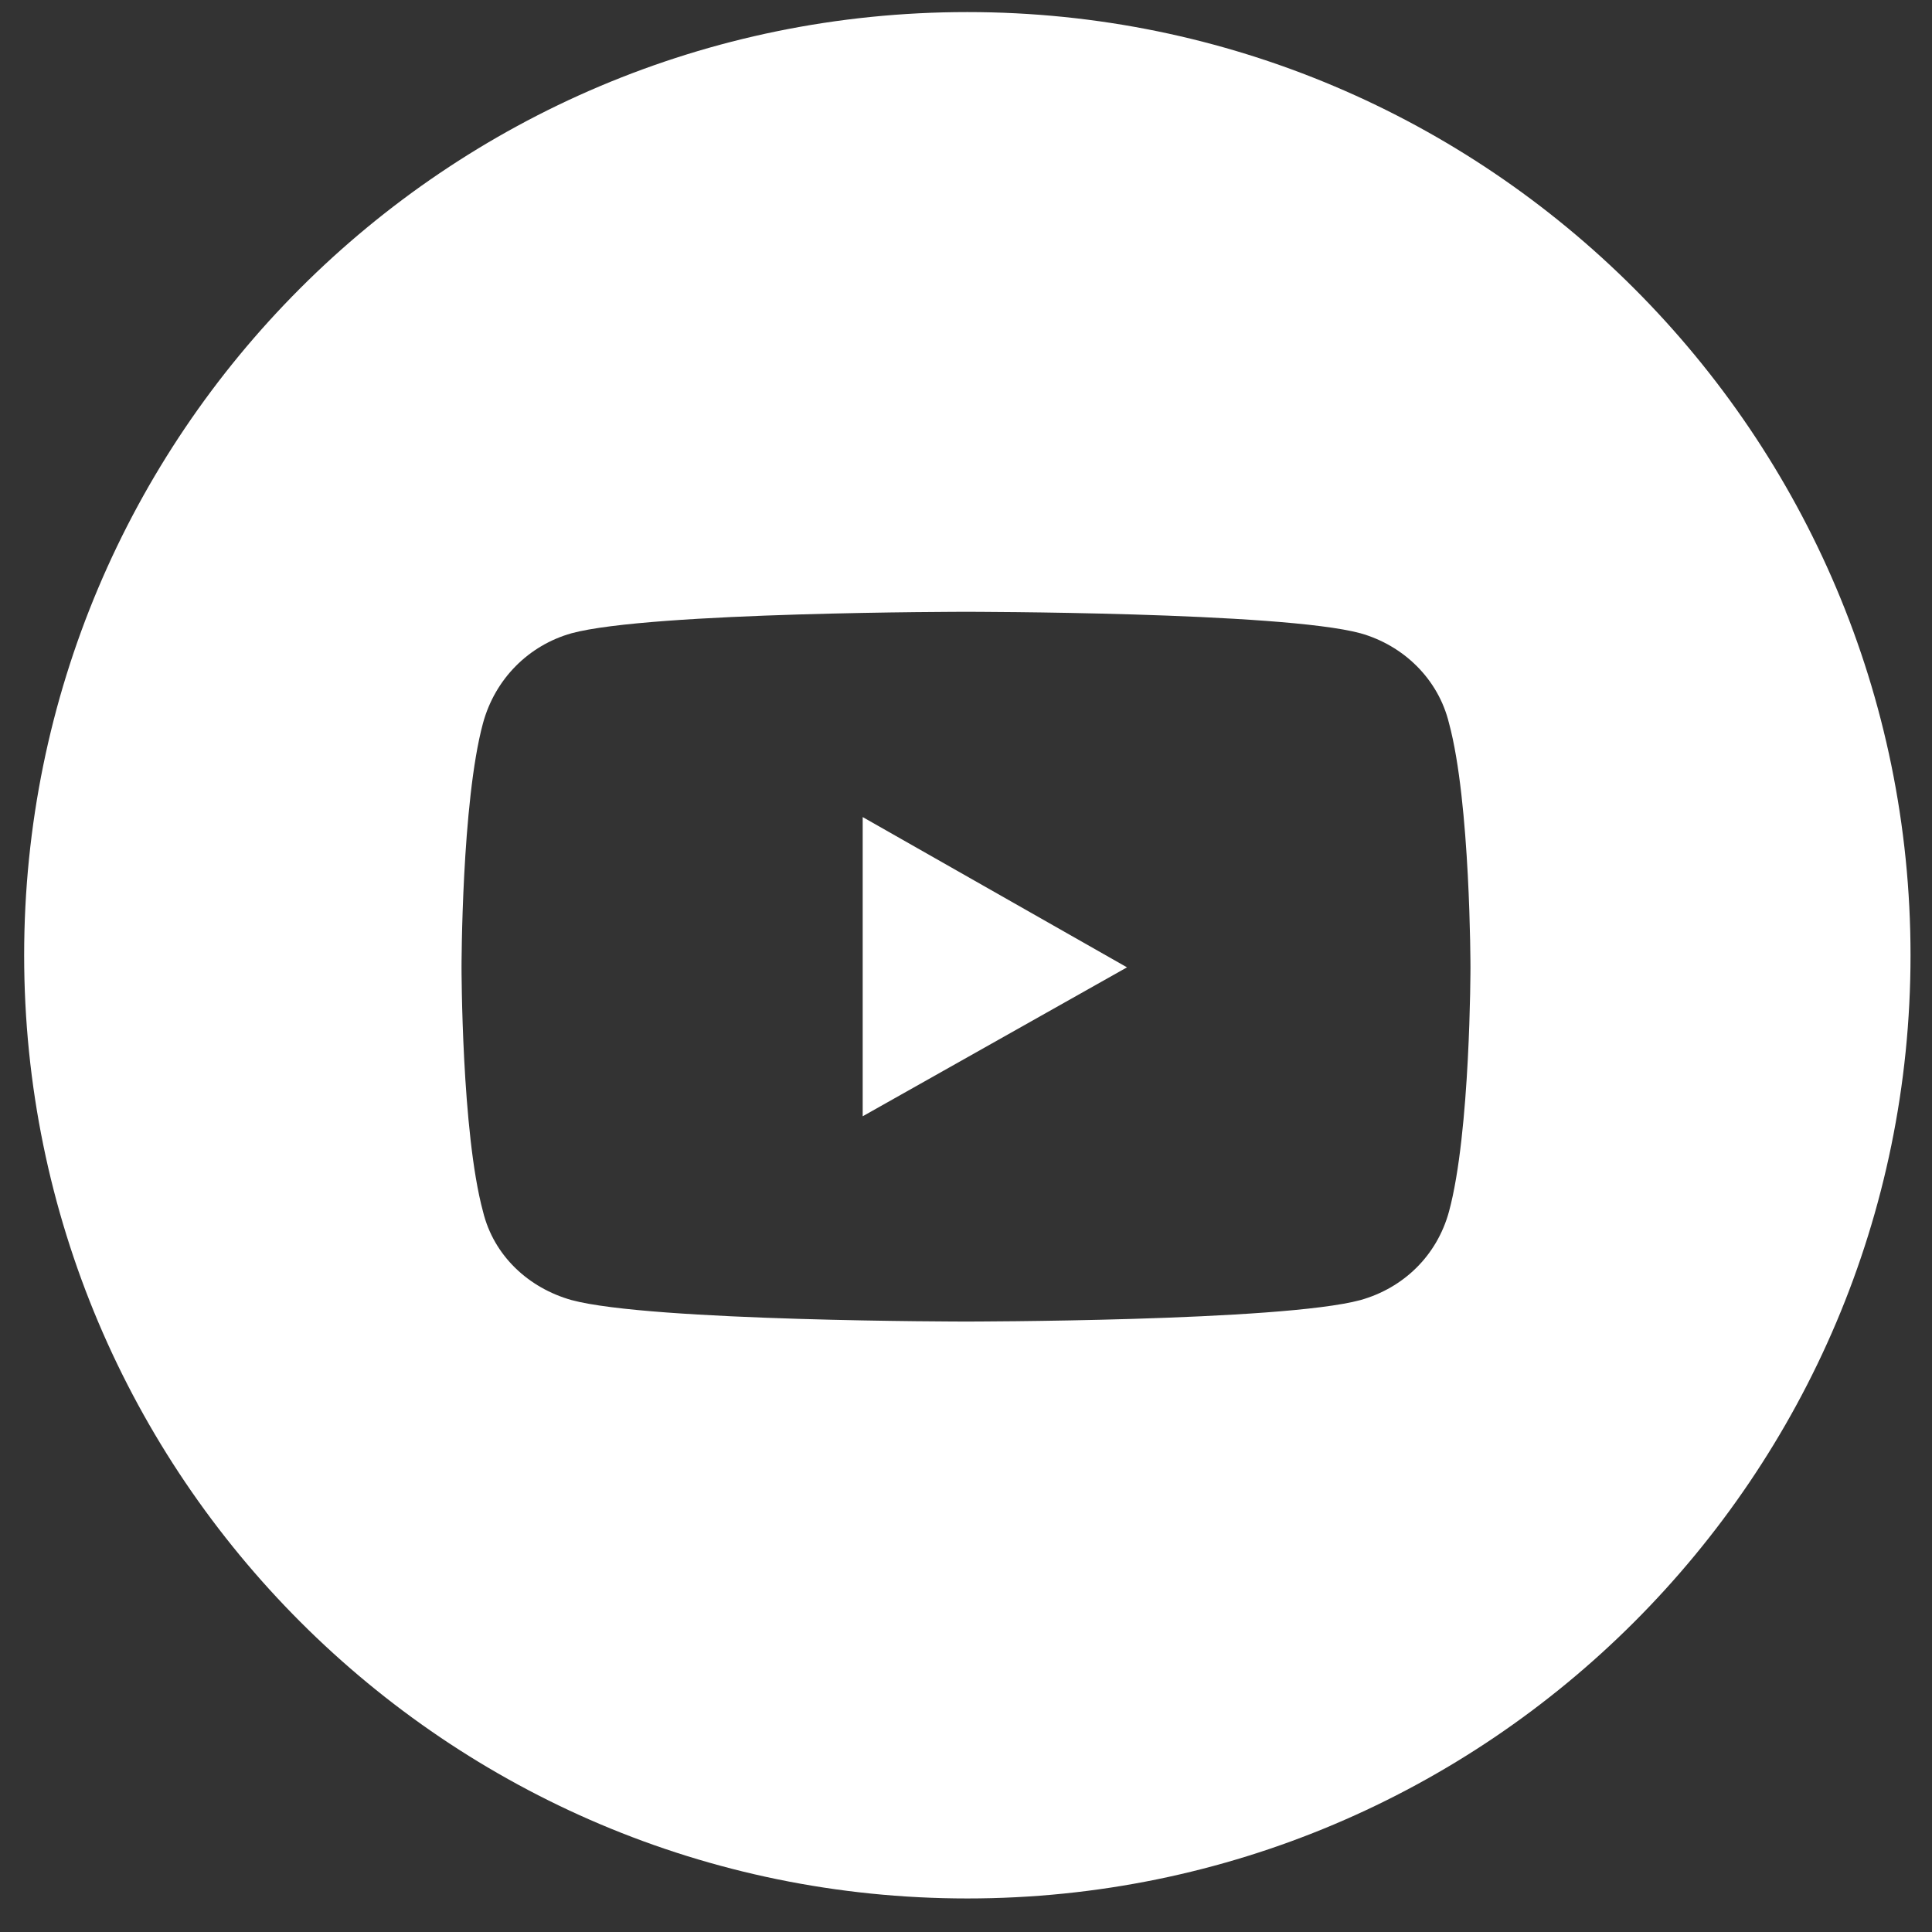 <?xml version="1.0" encoding="UTF-8"?>
<svg id="Layer_1" data-name="Layer 1" xmlns="http://www.w3.org/2000/svg" version="1.1" viewBox="0 0 144 144">
  <rect x="0" y="0" width="144" height="144" fill="#333333" stroke="none"/>
  <defs>
    <style>
      .cls-1 {
        fill: #fff;
        stroke-width: 0px;
      }
    </style>
  </defs>
  <polygon class="cls-1" points="64.3 83.2 84 72.1 64.3 60.9 64.3 83.2"/>
  <path class="cls-1" d="M72.1.9C33.2.9,1.8,32.4,1.8,71.2s31.5,70.3,70.3,70.3,70.3-31.5,70.3-70.3S110.9.9,72.1.9ZM108,90.3c-.9,3.3-3.4,5.7-6.6,6.6-5.9,1.6-29.4,1.6-29.4,1.6,0,0-23.5,0-29.4-1.6-3.2-.9-5.8-3.3-6.6-6.6-1.6-5.9-1.6-18.2-1.6-18.2,0,0,0-12.3,1.6-18.2.9-3.3,3.4-5.8,6.6-6.7,5.9-1.6,29.4-1.6,29.4-1.6,0,0,23.5,0,29.4,1.6,3.2.9,5.8,3.4,6.6,6.7,1.6,5.9,1.6,18.2,1.6,18.2,0,0,0,12.3-1.6,18.2Z"/>
</svg>